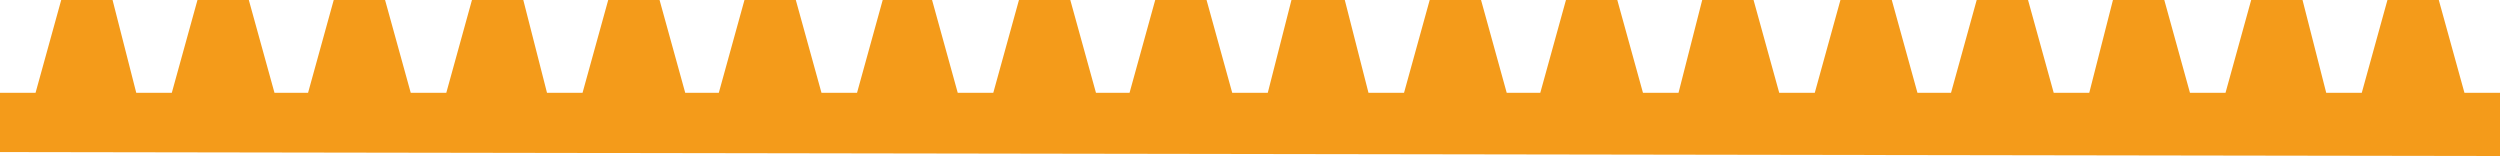 <svg xmlns="http://www.w3.org/2000/svg" xmlns:xlink="http://www.w3.org/1999/xlink" id="Capa_1" x="0px" y="0px" viewBox="0 0 126.6 7.9" style="enable-background:new 0 0 126.6 7.9;" xml:space="preserve">
<style type="text/css">
	.st0{fill:#F49B1A;}
</style>
<polygon id="_x3C_Linea_x3E__3_" class="st0" points="0,4.7 1.8,4.7 3.1,0 5.7,0 6.9,4.7 8.7,4.7 10,0 12.6,0 13.9,4.7 15.6,4.7   16.9,0 19.5,0 20.8,4.7 22.6,4.7 23.9,0 26.5,0 27.7,4.7 29.5,4.7 30.8,0 33.4,0 34.7,4.7 36.4,4.7 37.7,0 40.3,0 41.6,4.7   43.4,4.7 44.7,0 47.2,0 48.5,4.7 50.3,4.7 51.6,0 54.2,0 55.5,4.7 57.2,4.7 58.5,0 61.1,0 62.4,4.7 64.2,4.7 65.4,0 68.1,0   69.3,4.7 71.1,4.7 72.4,0 75,0 76.3,4.7 78,4.7 79.3,0 81.9,0 83.2,4.7 85,4.7 86.2,0 88.8,0 90.1,4.7 91.9,4.7 93.2,0 95.8,0   97.1,4.7 98.8,4.7 100.1,0 102.7,0 104,4.7 105.8,4.7 107,0 109.6,0 110.9,4.7 112.7,4.7 114,0 116.6,0 117.8,4.7 119.6,4.7   120.9,0 123.5,0 124.8,4.7 126.6,4.7 126.6,7.9 0,7.7 "></polygon>
</svg>